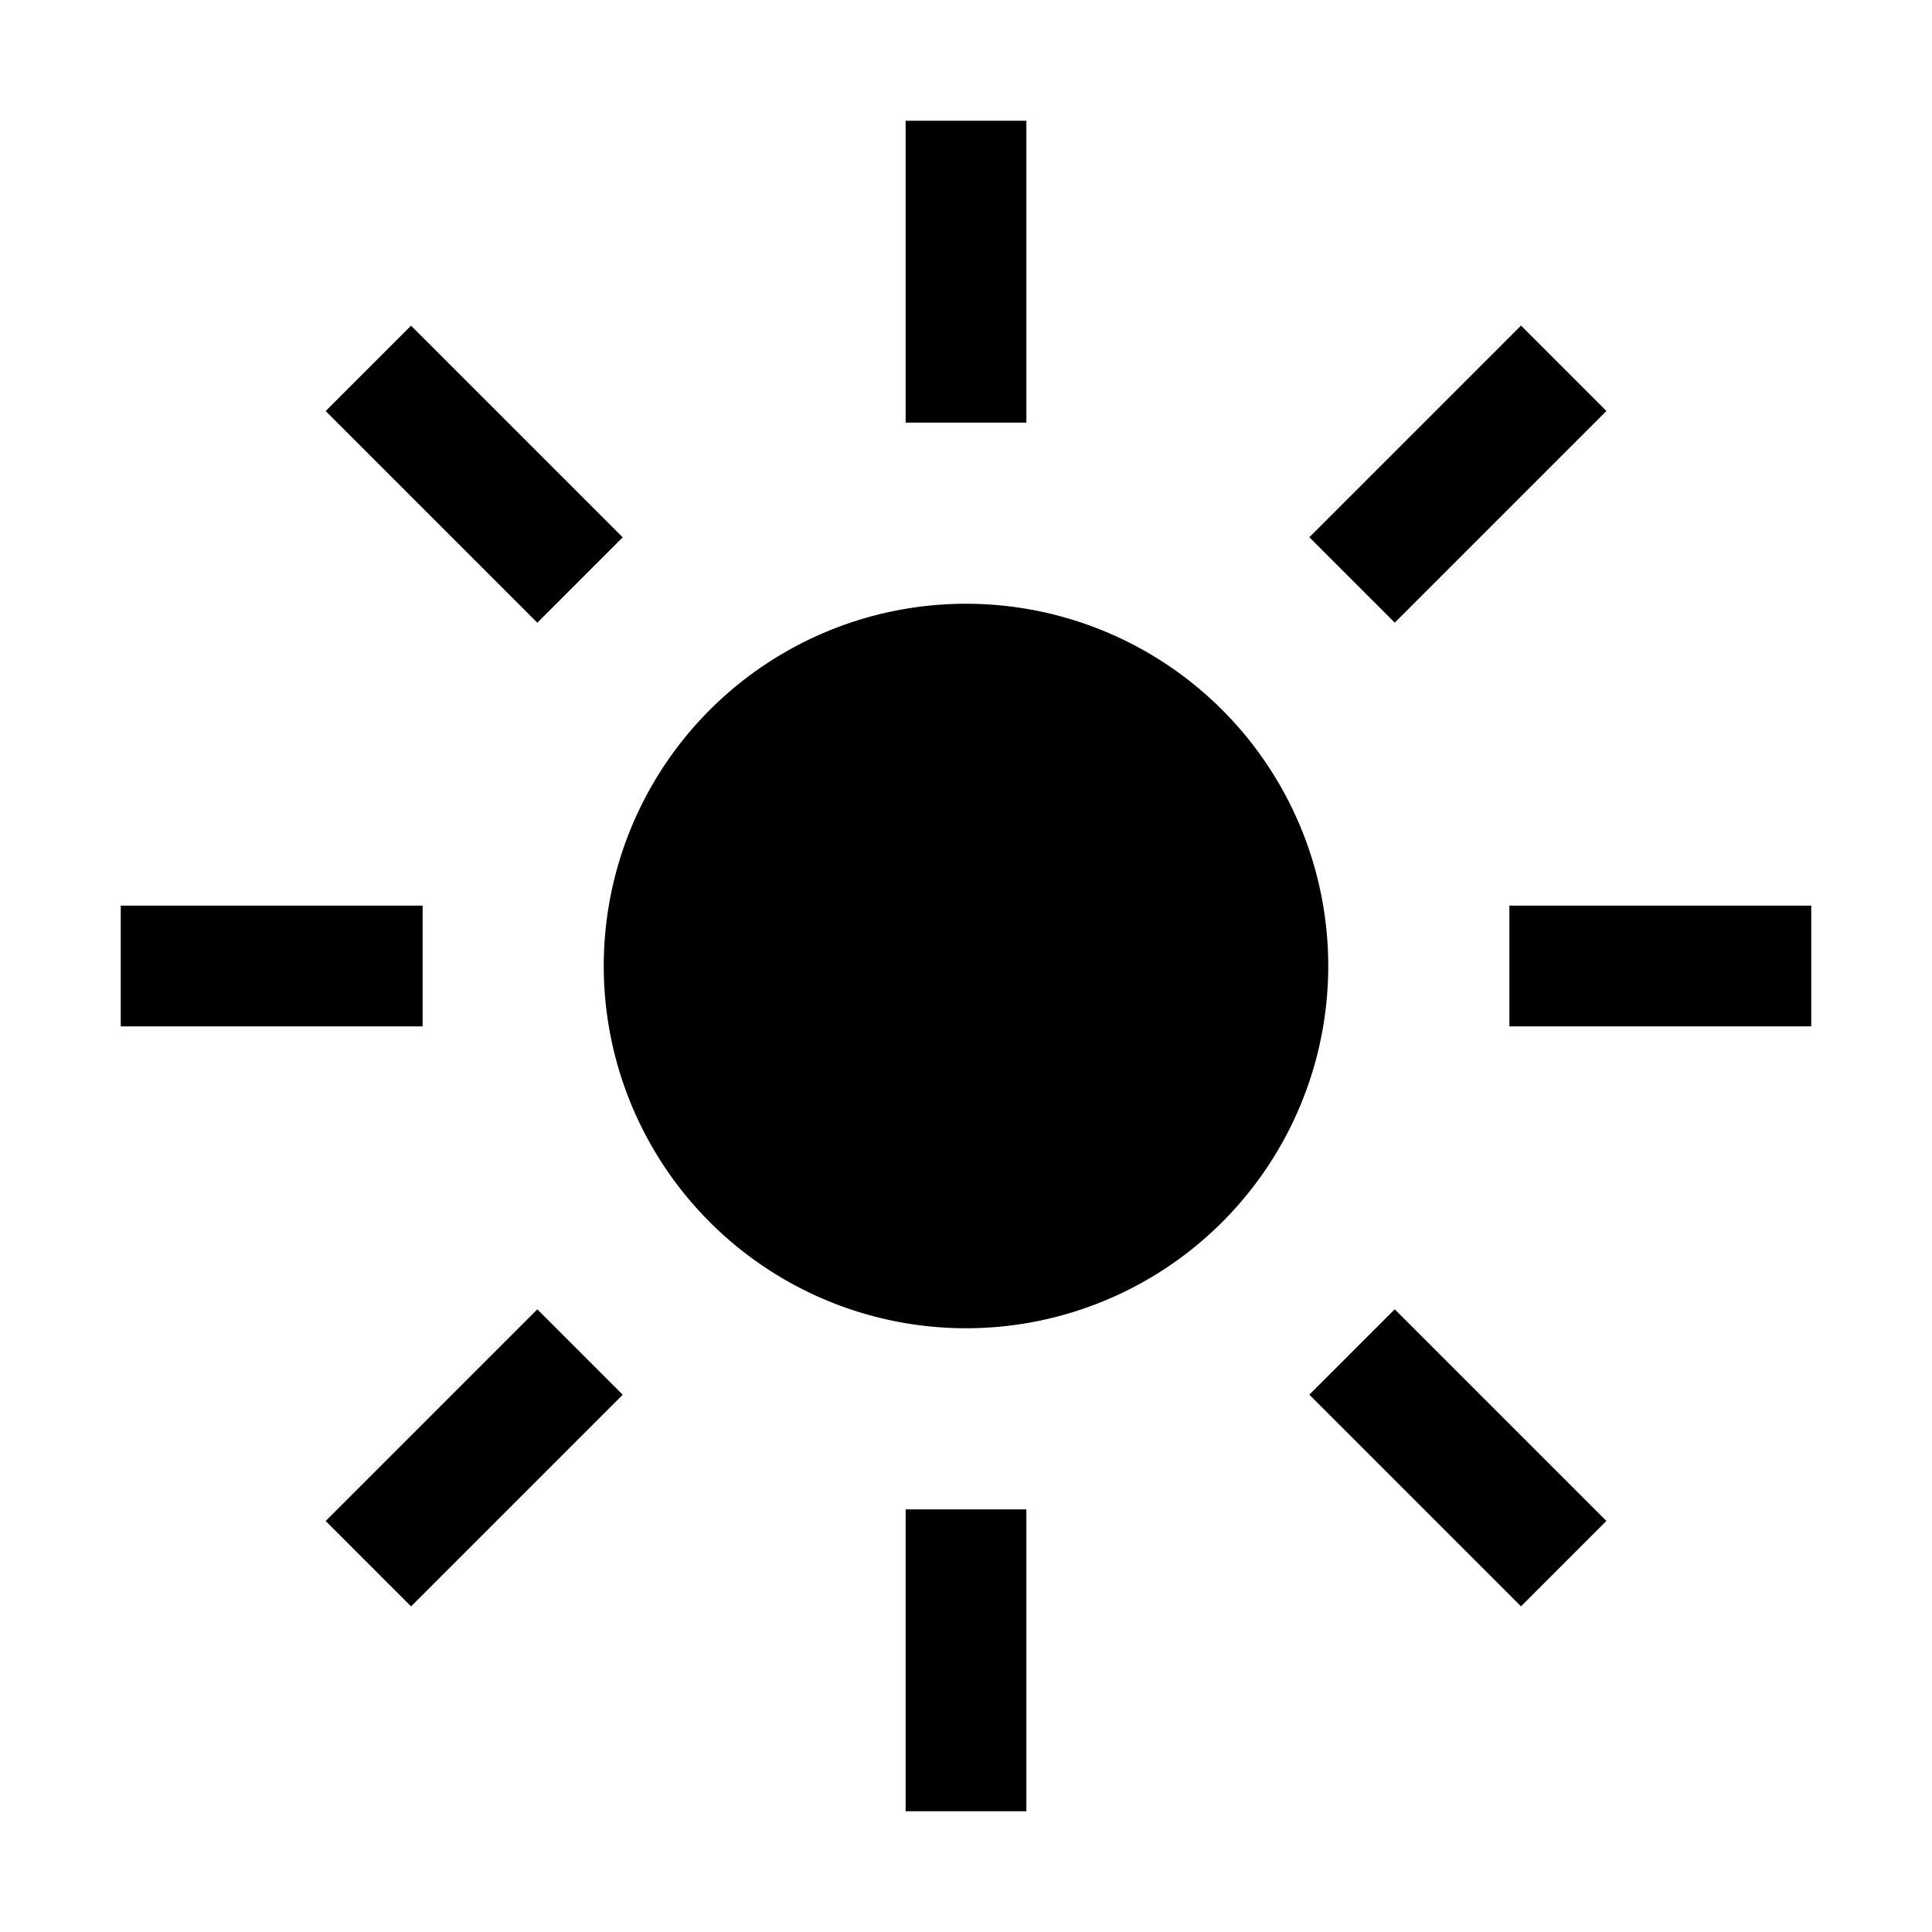 <svg xmlns="http://www.w3.org/2000/svg" viewBox="0 0 32 32" fill="currentColor"><defs></defs><rect x="15" y="2" width="2" height="5"/><rect x="21.668" y="6.854" width="4.958" height="2" transform="translate(1.519 19.374) rotate(-45)"/><rect x="25" y="15" width="5" height="2"/><rect x="23.147" y="21.668" width="2" height="4.958" transform="translate(-10.002 24.146) rotate(-45)"/><rect x="15" y="25" width="2" height="5"/><rect x="5.375" y="23.147" width="4.958" height="2" transform="translate(-14.774 12.626) rotate(-45)"/><rect x="2" y="15" width="5" height="2"/><rect x="6.854" y="5.375" width="2" height="4.958" transform="translate(-3.253 7.854) rotate(-45)"/><path d="M16,10a6,6,0,1,0,6,6,6,6,0,0,0-6-6Z"/><rect id="_Transparent_Rectangle_" data-name="&lt;Transparent Rectangle&gt;" class="cls-1" width="32" height="32" style="fill: none"/></svg>